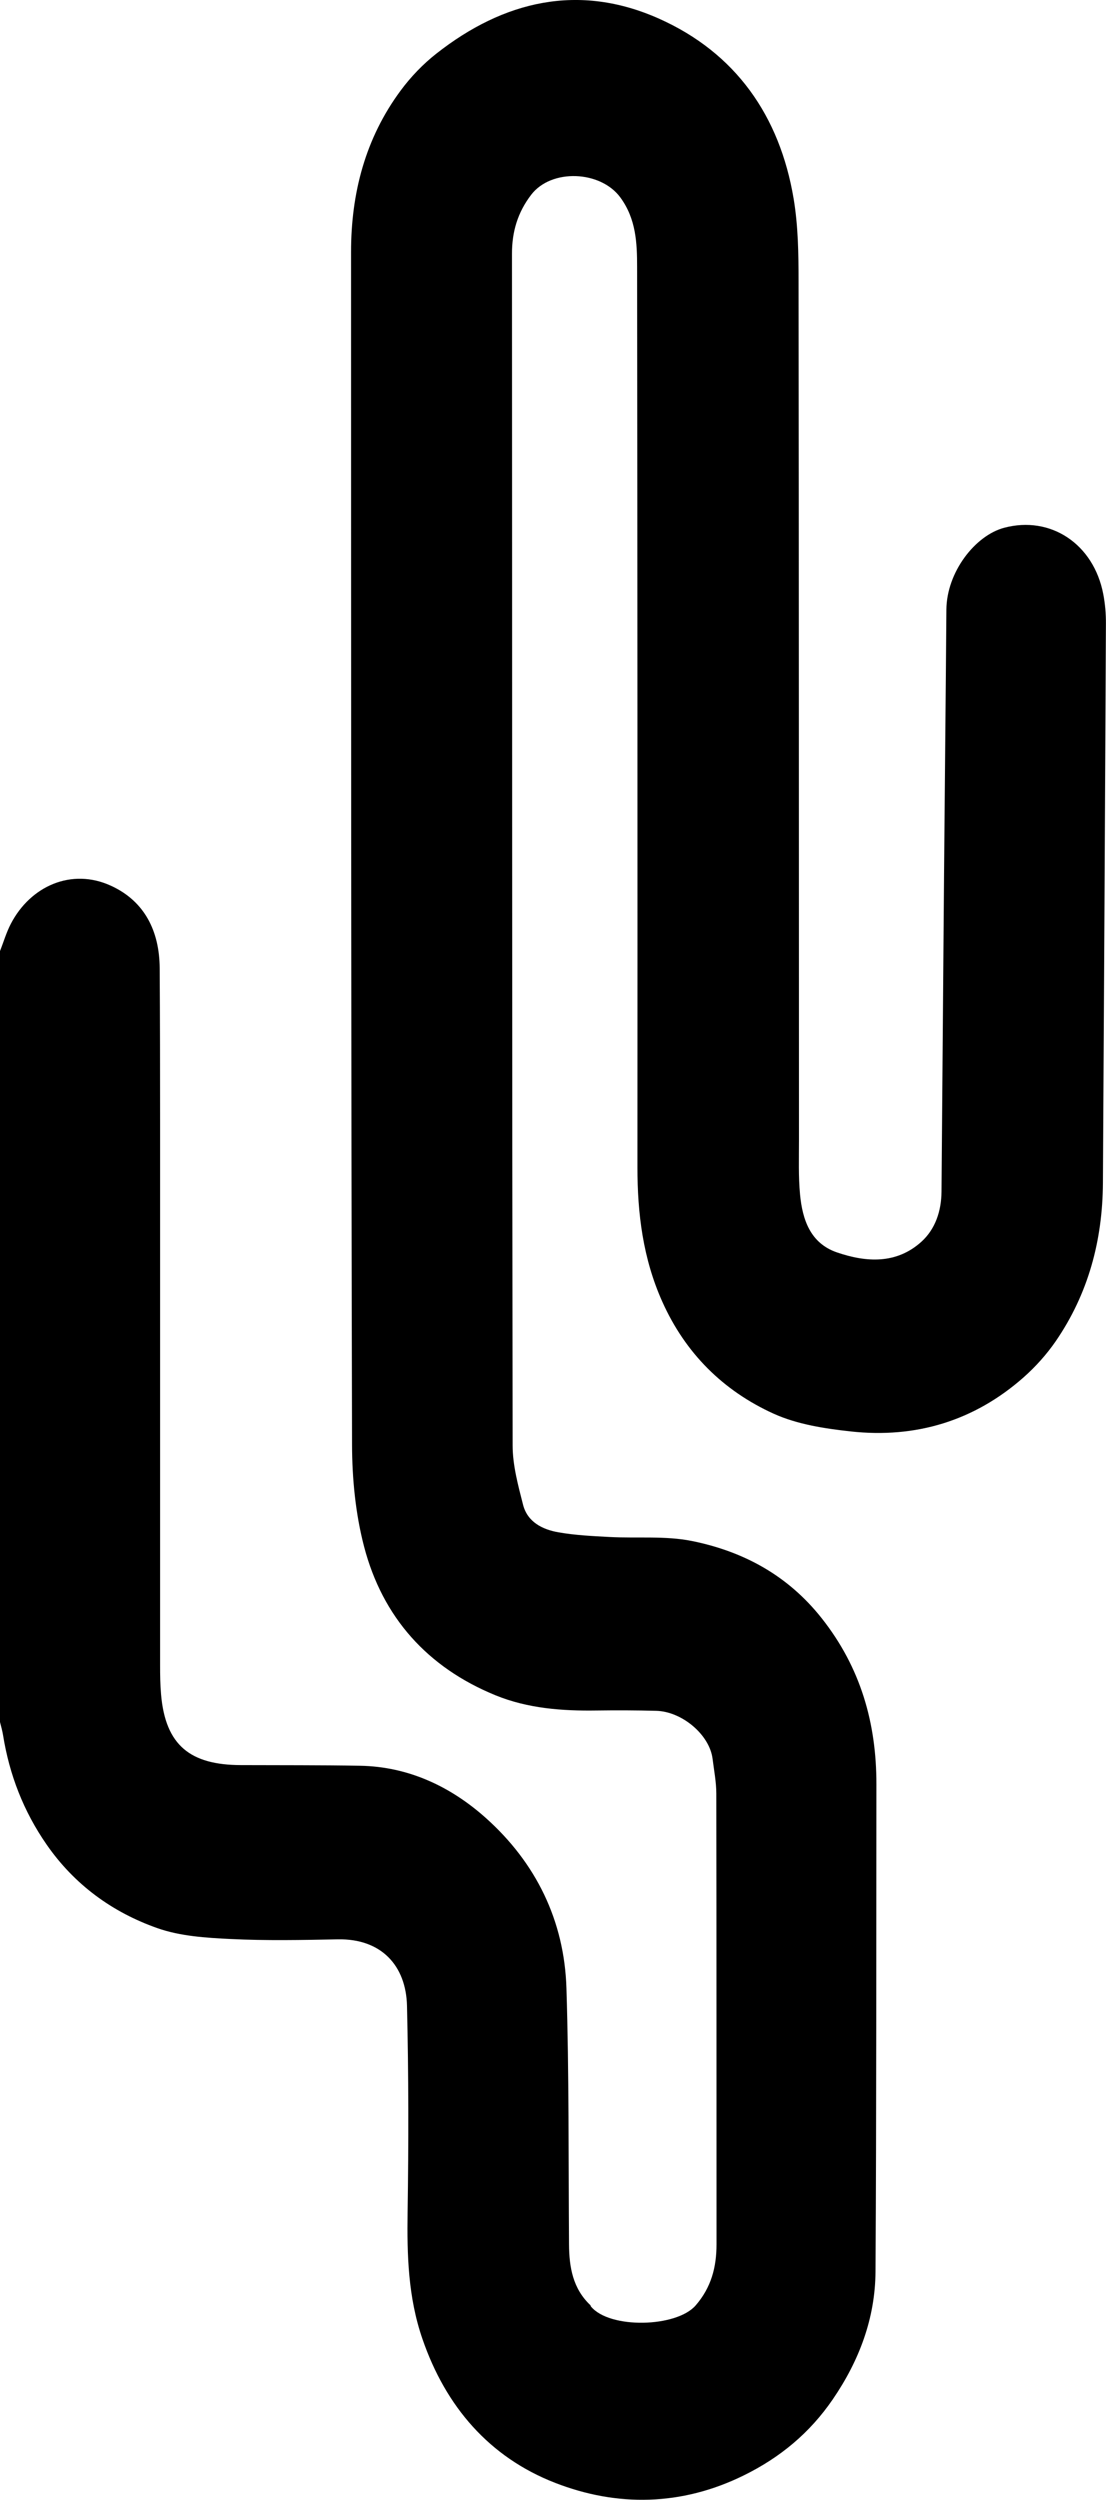 <?xml version="1.0" encoding="UTF-8"?>
<svg id="katman_2" data-name="katman 2" xmlns="http://www.w3.org/2000/svg" viewBox="0 0 269.49 609">
  <g id="katman_1" data-name="katman 1">
    <path d="m0,231.71c.87-2.23,1.55-4.56,2.65-6.67,4.78-9.19,14.8-13.66,24.4-9.25,8.22,3.77,11.8,11.09,11.86,20.06.08,12.56.1,25.13.1,37.69,0,44.08,0,88.17,0,132.25,0,2.31.03,4.63.23,6.93,1.05,12.59,7.25,17.25,19.43,17.29,9.69.04,19.38-.01,29.07.16,11.87.21,22.14,5.12,30.67,12.75,12.17,10.89,19.1,24.97,19.61,41.42.65,20.81.48,41.64.63,62.46.04,5.55.93,10.75,5.21,14.79.07.07.05.22.12.3,4.55,5.54,20.87,5.13,25.53-.25,3.81-4.4,5.08-9.33,5.08-14.89-.02-36.59.01-73.18-.05-109.77,0-2.84-.56-5.67-.91-8.5-.74-5.91-7.5-11.53-13.71-11.69-4.84-.13-9.68-.15-14.53-.08-8.43.13-16.8-.5-24.64-3.7-16.58-6.77-27.54-19-32.04-36.24-2.08-7.98-2.91-16.51-2.93-24.79-.24-96.87-.23-193.74-.24-290.62,0-14.31,3.48-27.69,12.1-39.32,2.45-3.31,5.42-6.41,8.65-8.95C122.73.15,141.07-4.15,160.54,4.53c18.7,8.33,29.46,23.71,32.84,43.88,1.1,6.58,1.2,13.38,1.2,20.08.09,69.76.07,139.52.1,209.28,0,4.41-.15,8.84.26,13.21.58,6.14,2.5,11.9,9,14.13,7.13,2.44,14.47,2.89,20.55-2.58,3.42-3.08,4.88-7.51,4.92-12.2.22-25.79.4-51.57.62-77.36.18-21.49.41-42.98.57-64.46.07-9.13,6.99-18.04,14.06-19.93,11.31-3.02,21.83,3.91,24.17,16.18.45,2.36.66,4.81.64,7.22-.21,45.4-.46,90.81-.73,136.21-.08,13.97-3.55,26.98-11.5,38.56-2.22,3.22-4.92,6.23-7.85,8.82-12.02,10.6-26.25,14.88-42.06,13.16-6.38-.7-13.07-1.72-18.83-4.33-12.27-5.58-21.48-14.69-27.12-27.28-4.71-10.51-6.07-21.47-6.06-32.83.03-73.07,0-146.14-.08-219.2,0-5.93-.25-11.75-4.08-16.98-4.81-6.57-16.81-7.09-21.73-.66-3.28,4.29-4.69,8.98-4.68,14.39.06,96.76.01,193.52.16,290.29,0,4.82,1.33,9.71,2.54,14.45,1.07,4.21,4.72,6.04,8.62,6.72,4.1.72,8.3.92,12.47,1.14,6.7.36,13.58-.33,20.07.98,12.56,2.54,23.38,8.39,31.63,18.84,9.46,11.98,13.33,25.5,13.31,40.46-.05,39.56.02,79.13-.22,118.69-.07,11.36-3.97,21.7-10.41,31.11-5.59,8.17-12.81,14.17-21.7,18.54-15.14,7.45-30.83,7.7-45.98,1.8-16.01-6.24-26.63-18.55-32.31-35.06-3.49-10.12-3.77-20.42-3.61-30.94.25-16.74.25-33.5-.15-50.24-.24-9.73-6.23-16.37-16.87-16.16-8.7.17-17.42.35-26.1-.08-5.99-.29-12.26-.68-17.83-2.64-10.99-3.87-20.23-10.58-27.02-20.38-5.62-8.11-9.06-16.99-10.61-26.68-.17-1.07-.49-2.12-.74-3.17,0-62.6,0-125.2,0-187.8Z"/>
  </g>
</svg>